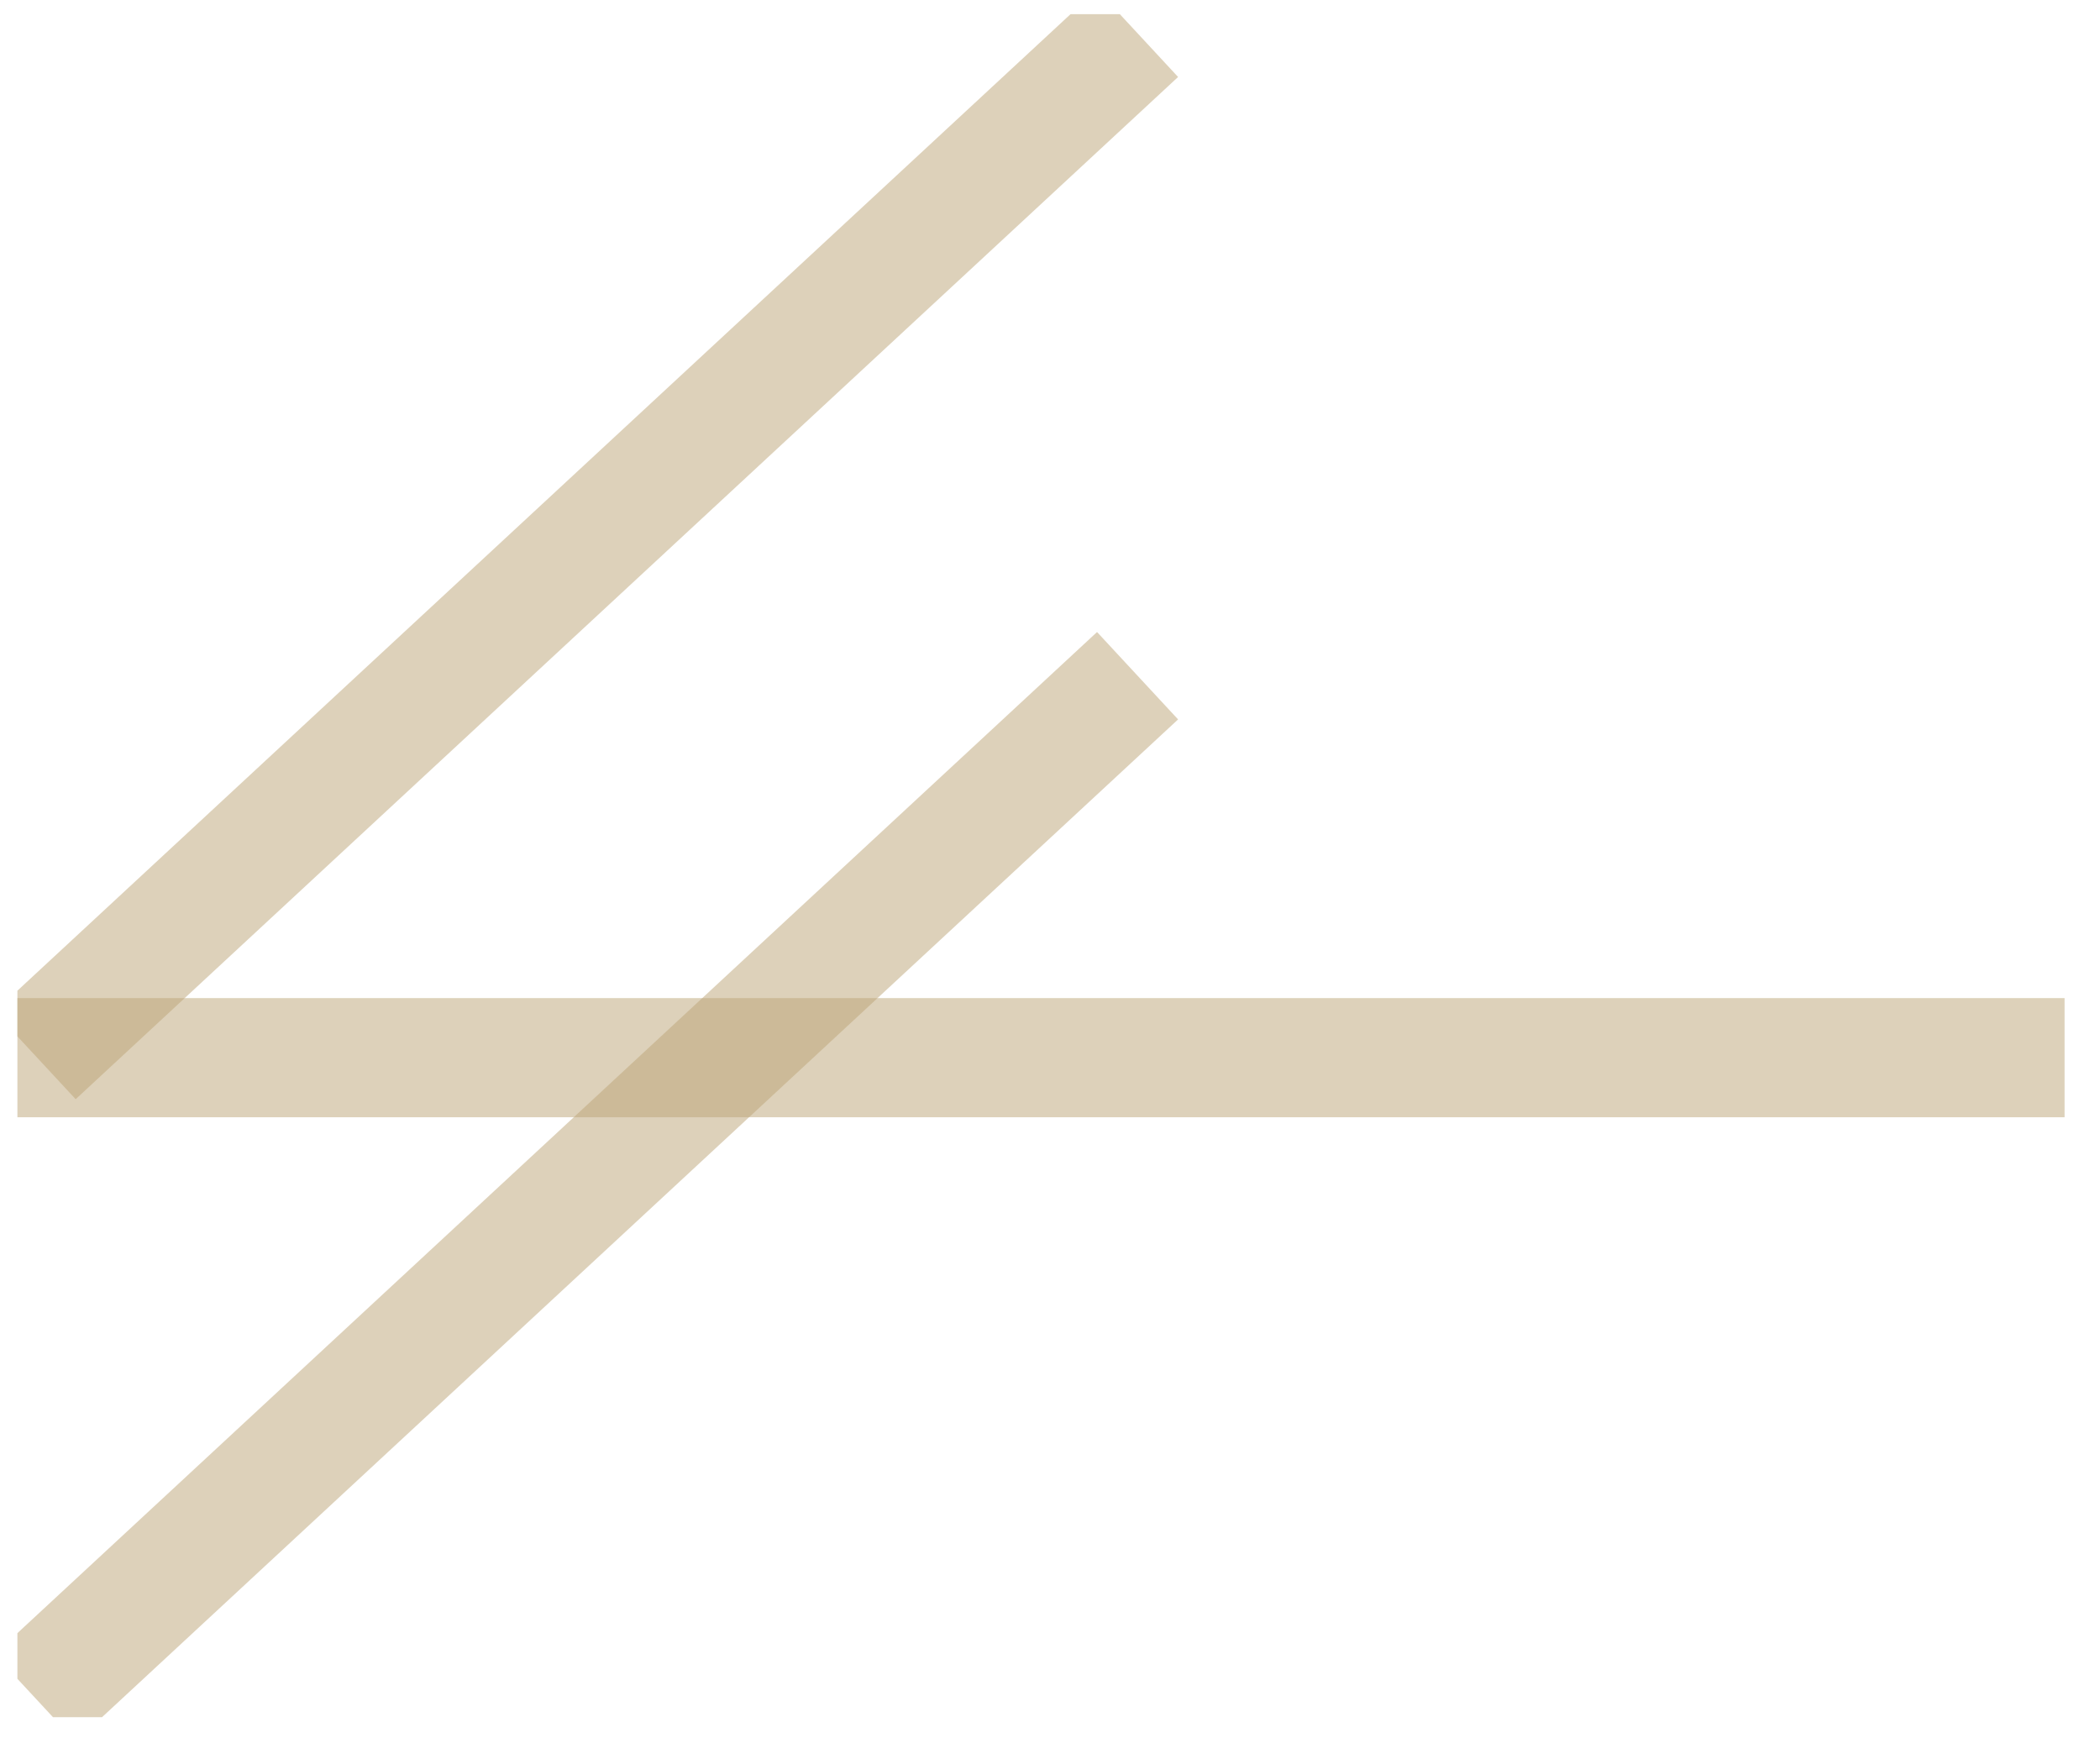 <svg width="53" height="44" viewBox="0 0 53 44" fill="none" xmlns="http://www.w3.org/2000/svg">
<g clip-path="url(#clip0_1_19239)">
<path d="M52.106 26.694L0.439 26.694" stroke="#BDA477" stroke-opacity="0.5" stroke-width="3.008"/>
<path d="M28.71 0.84L0.887 26.639" stroke="#BDA477" stroke-opacity="0.5" stroke-width="3.008"/>
<path d="M28.71 17.054L0.887 42.853" stroke="#BDA477" stroke-opacity="0.5" stroke-width="3.008"/>
</g>
<defs>
<clipPath id="clip0_1_19239">
<rect width="42.98" height="51.667" fill="white" transform="translate(52.106 0.358) rotate(90)"/>
</clipPath>
</defs>
</svg>
